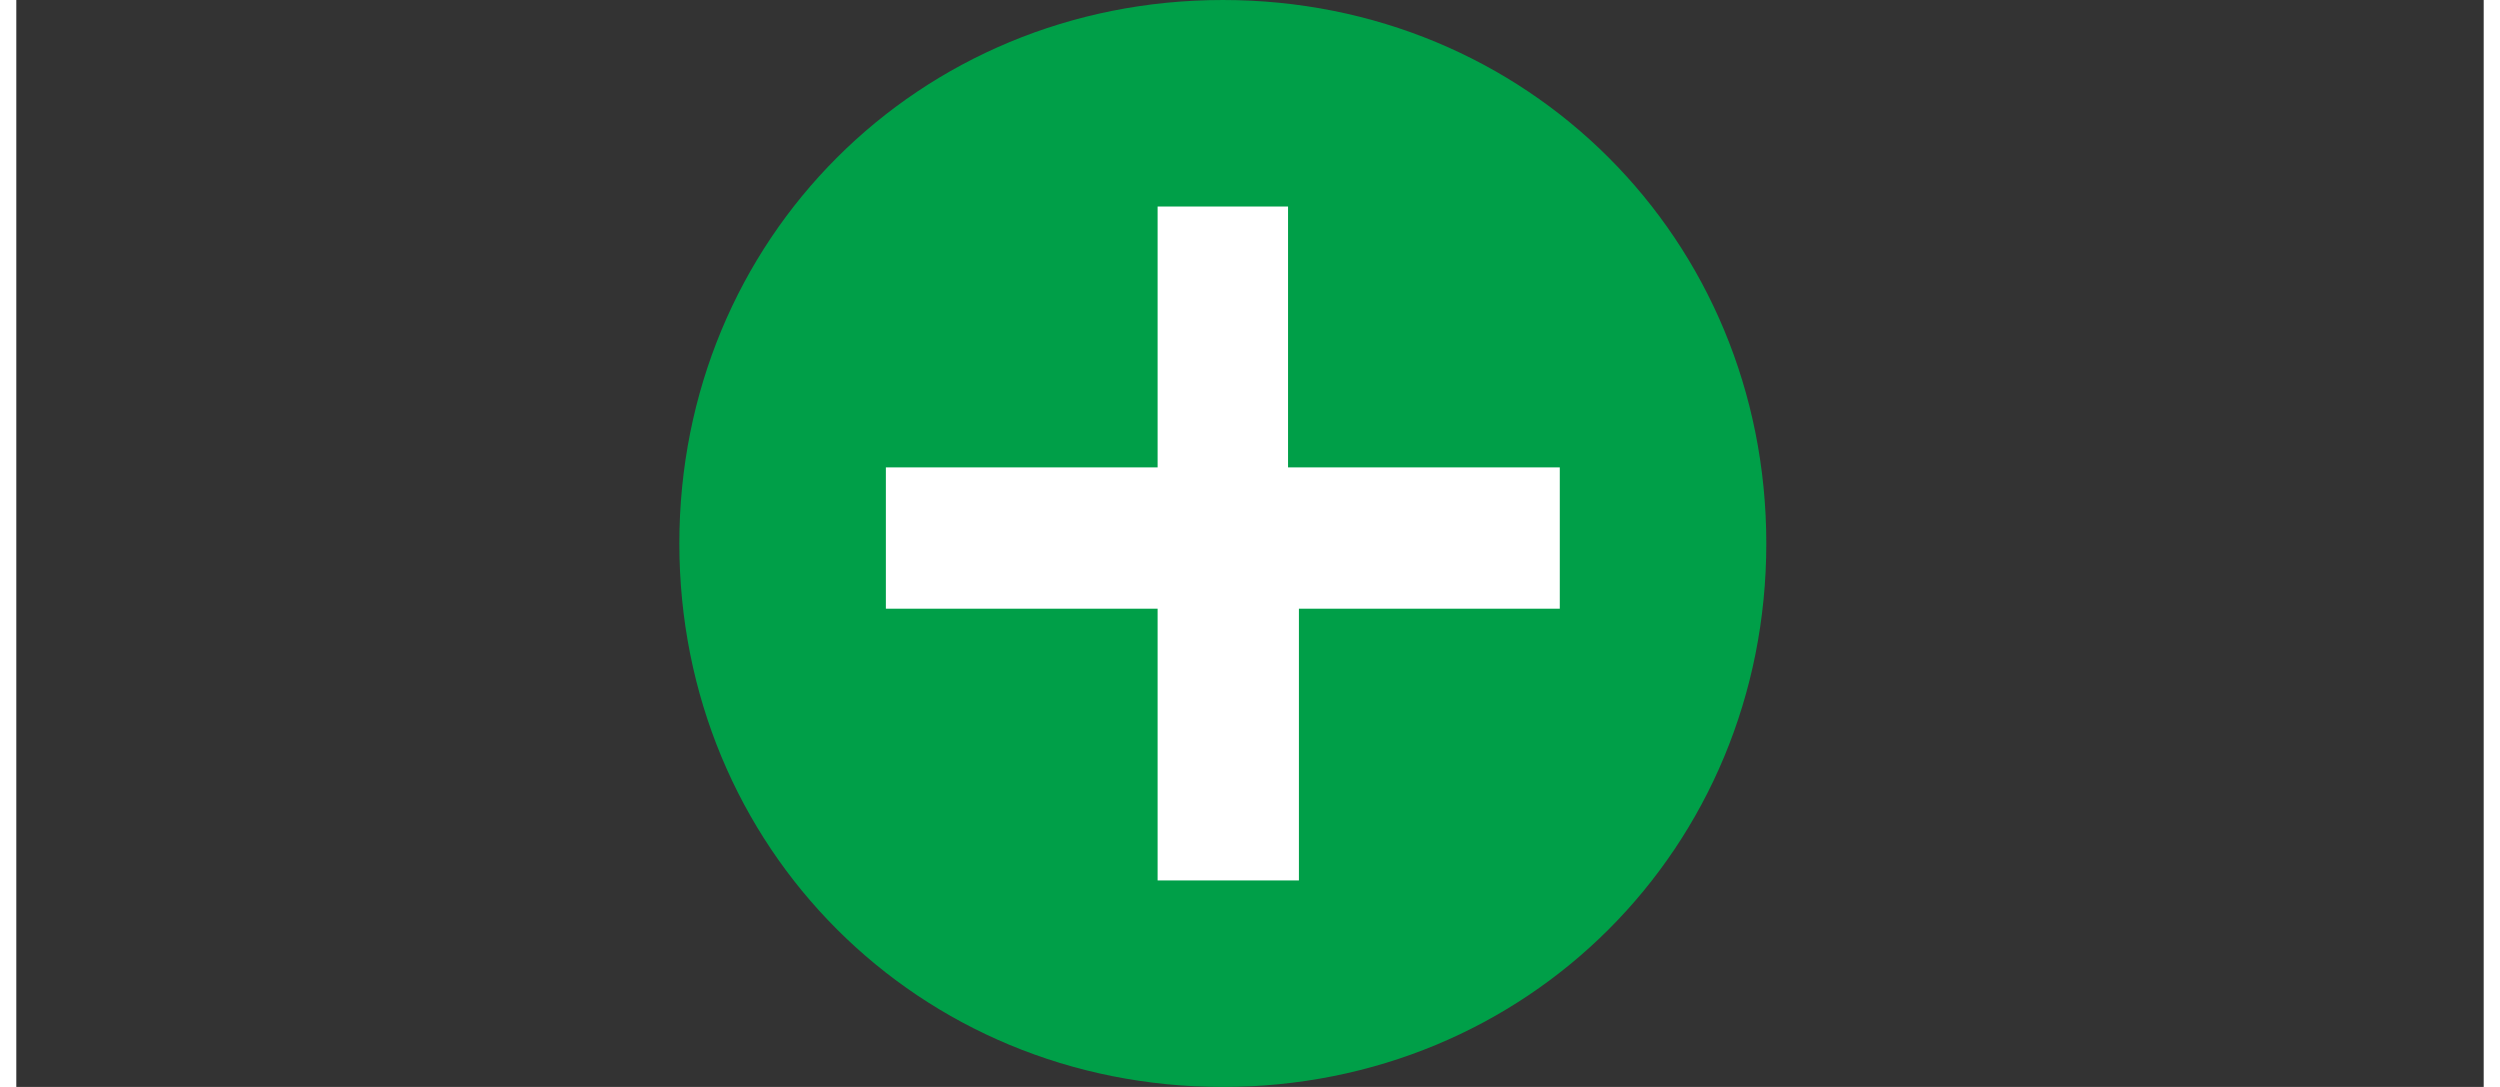 ﻿<?xml version="1.0" encoding="utf-8"?>
<!-- Generator: Adobe Illustrator 26.0.3, SVG Export Plug-In . SVG Version: 6.00 Build 0)  -->
<svg version="1.1" id="Laag_1" xmlns="http://www.w3.org/2000/svg" xmlns:xlink="http://www.w3.org/1999/xlink" x="0px" y="0px" viewBox="0 0 22.7 10" style="enable-background:new 0 0 22.7 10;" xml:space="preserve" width="23" height="10" preserveAspectRatio="xMidYMid">
<rect x="0" y="0" width="22.7" height="10" fill="#333333" stroke="none"/>
<style type="text/css">
	.st0{clip-path:url(#SVGID_00000145780773103292147870000018128826372241495985_);fill:#009F48;}
	.st1{fill:#FFFFFF;}
</style>
<g>
	<g>
		<g>
			<defs>
				<rect id="SVGID_1_" x="6.1" y="0" width="10" height="10" />
			</defs>
			<clipPath id="SVGID_00000071523398576348880080000011209245576646694578_">
				<use xlink:href="#SVGID_1_" style="overflow:visible;" />
			</clipPath>
			<path style="clip-path:url(#SVGID_00000071523398576348880080000011209245576646694578_);fill:#009F48;" d="M11.1,10     c2.8,0,5-2.2,5-5s-2.2-5-5-5s-5,2.2-5,5S8.3,10,11.1,10" />
		</g>
	</g>
</g>
<polygon class="st1" points="14.2,5.6 14.2,4.3 11.7,4.3 11.7,1.9 10.5,1.9 10.5,4.3 8,4.3 8,5.6 10.5,5.6 10.5,8.1 11.8,8.1   11.8,5.6 " />
</svg>
